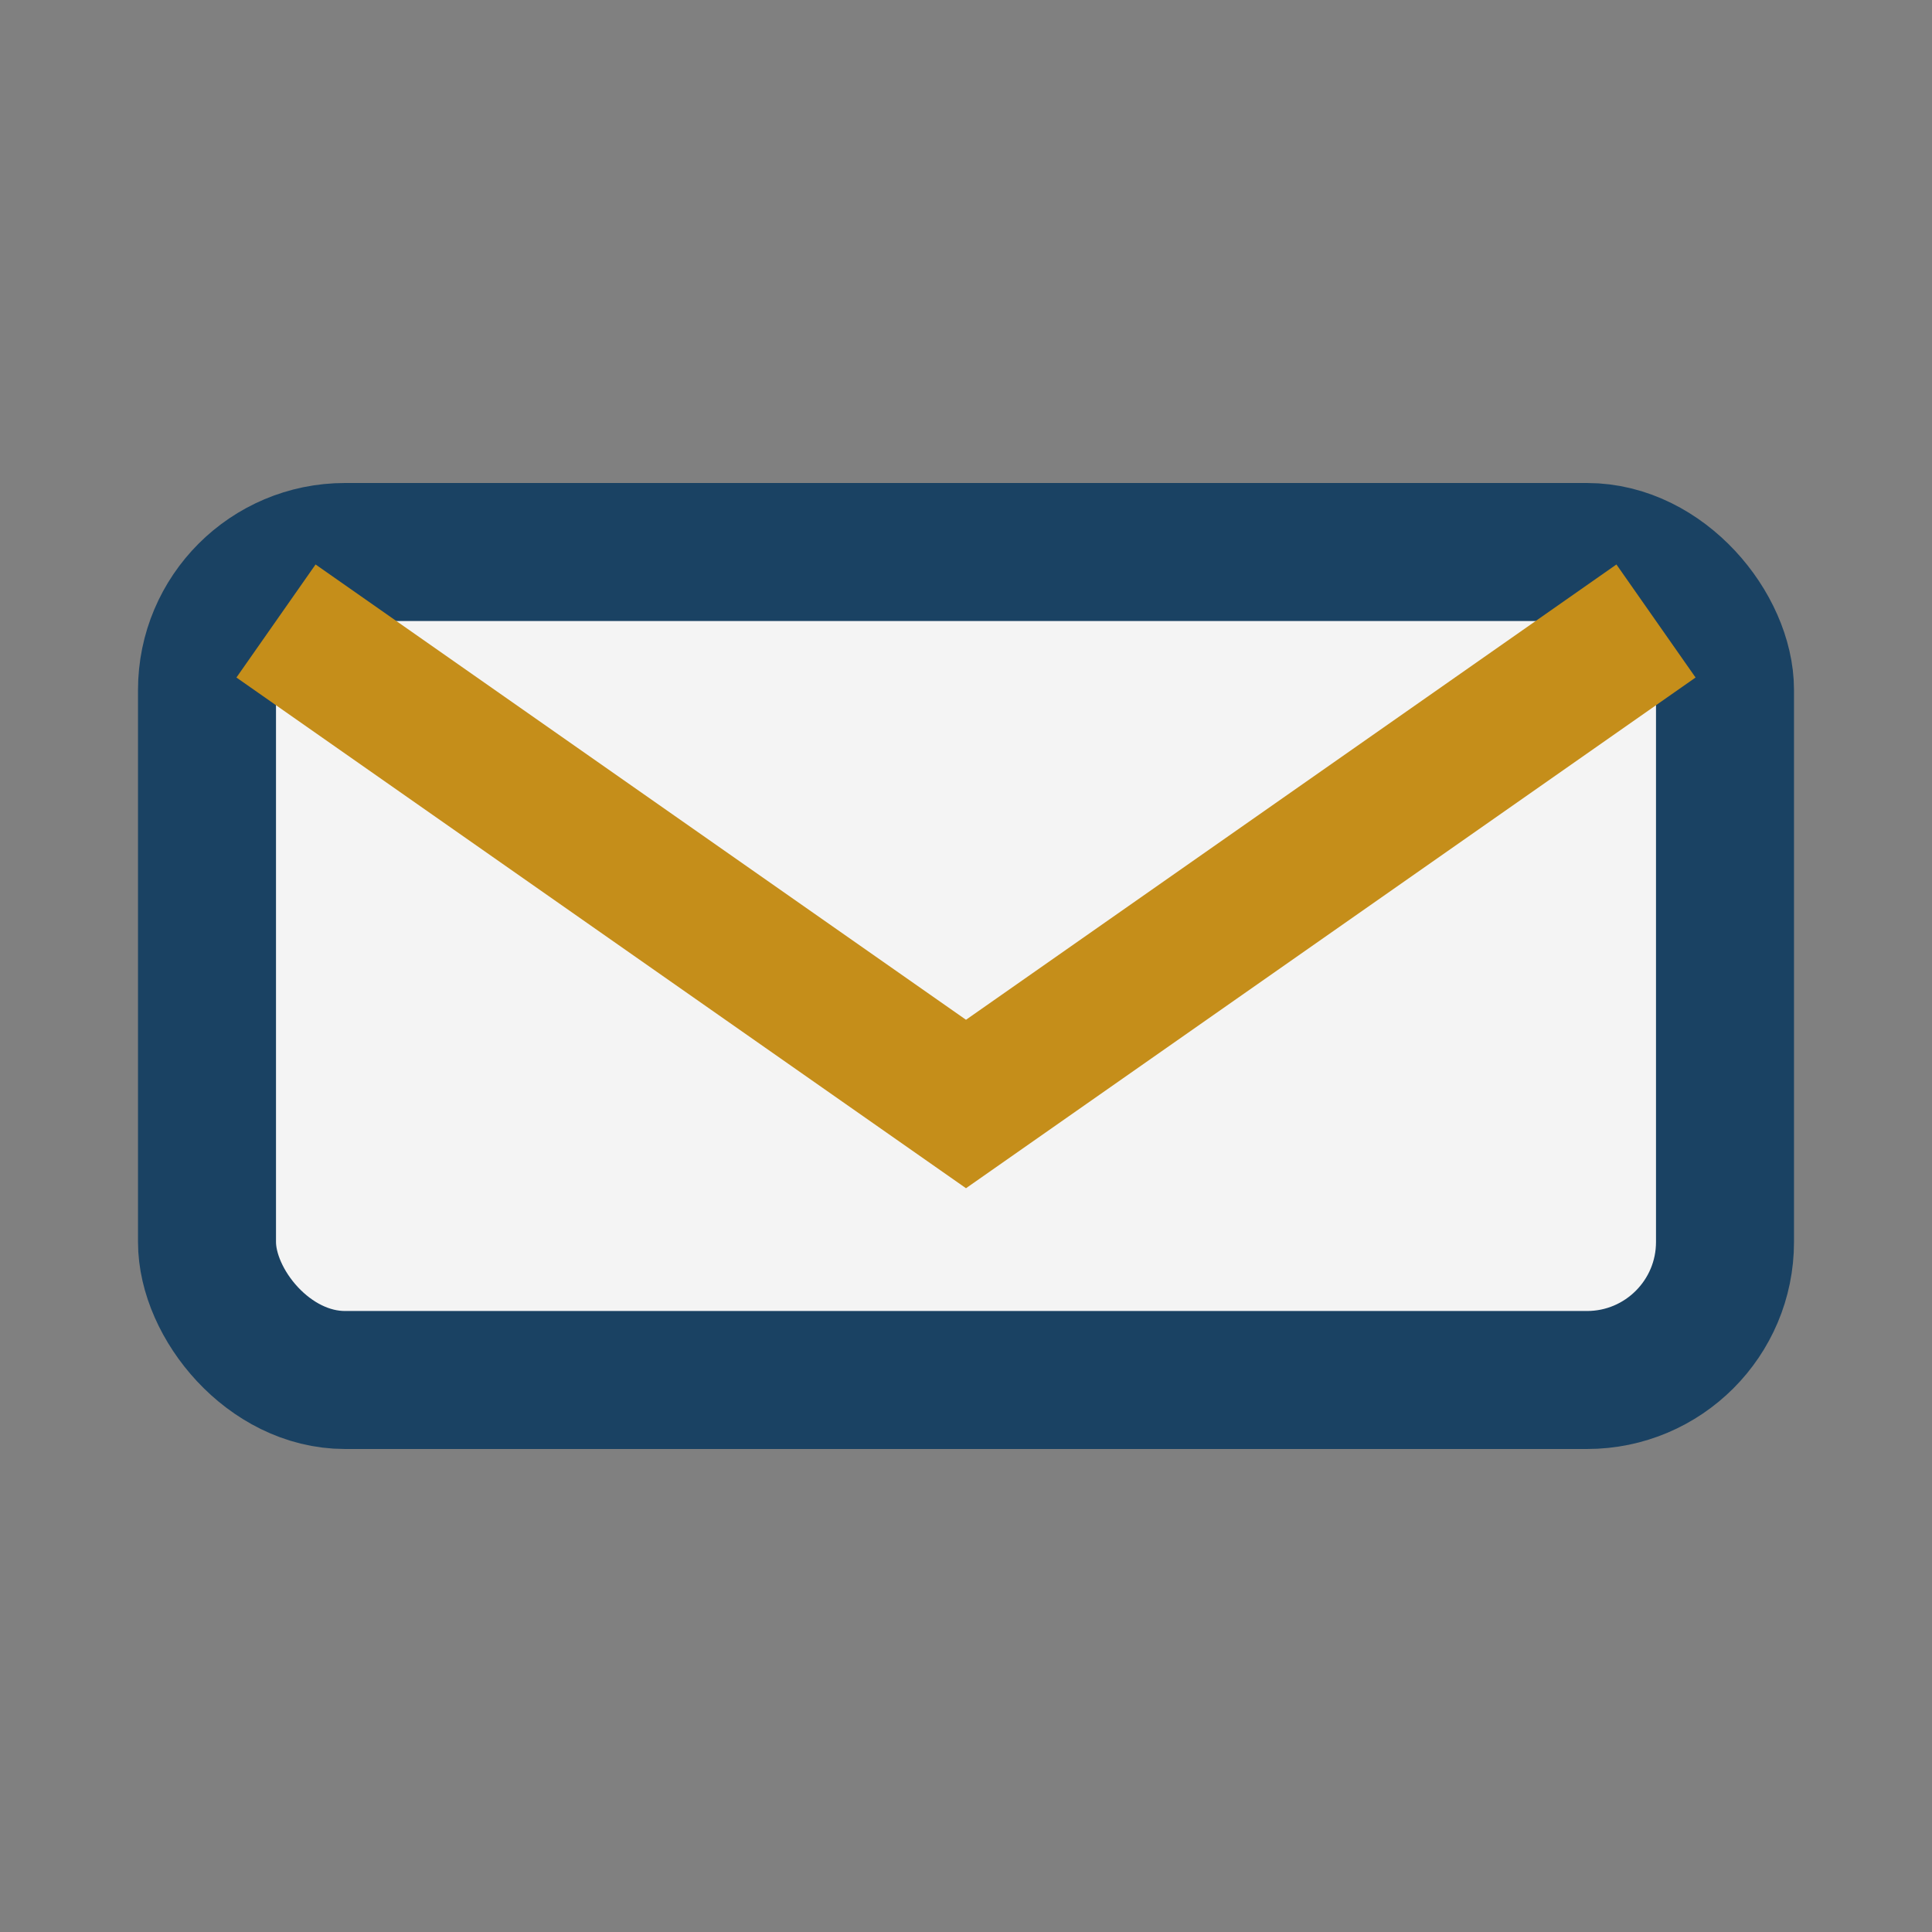 <?xml version="1.0" encoding="UTF-8"?>
<svg xmlns="http://www.w3.org/2000/svg" width="28" height="28" viewBox="0 0 28 28"><rect x="0" y="0" width="28" height="28" fill="#808080" stroke="none"/><rect x="3" y="8" width="22" height="12" rx="2" fill="#F4F4F4" stroke="#1A4263" stroke-width="2"/><path d="M4 9l10 7 10-7" fill="none" stroke="#C58E1A" stroke-width="2"/></svg>